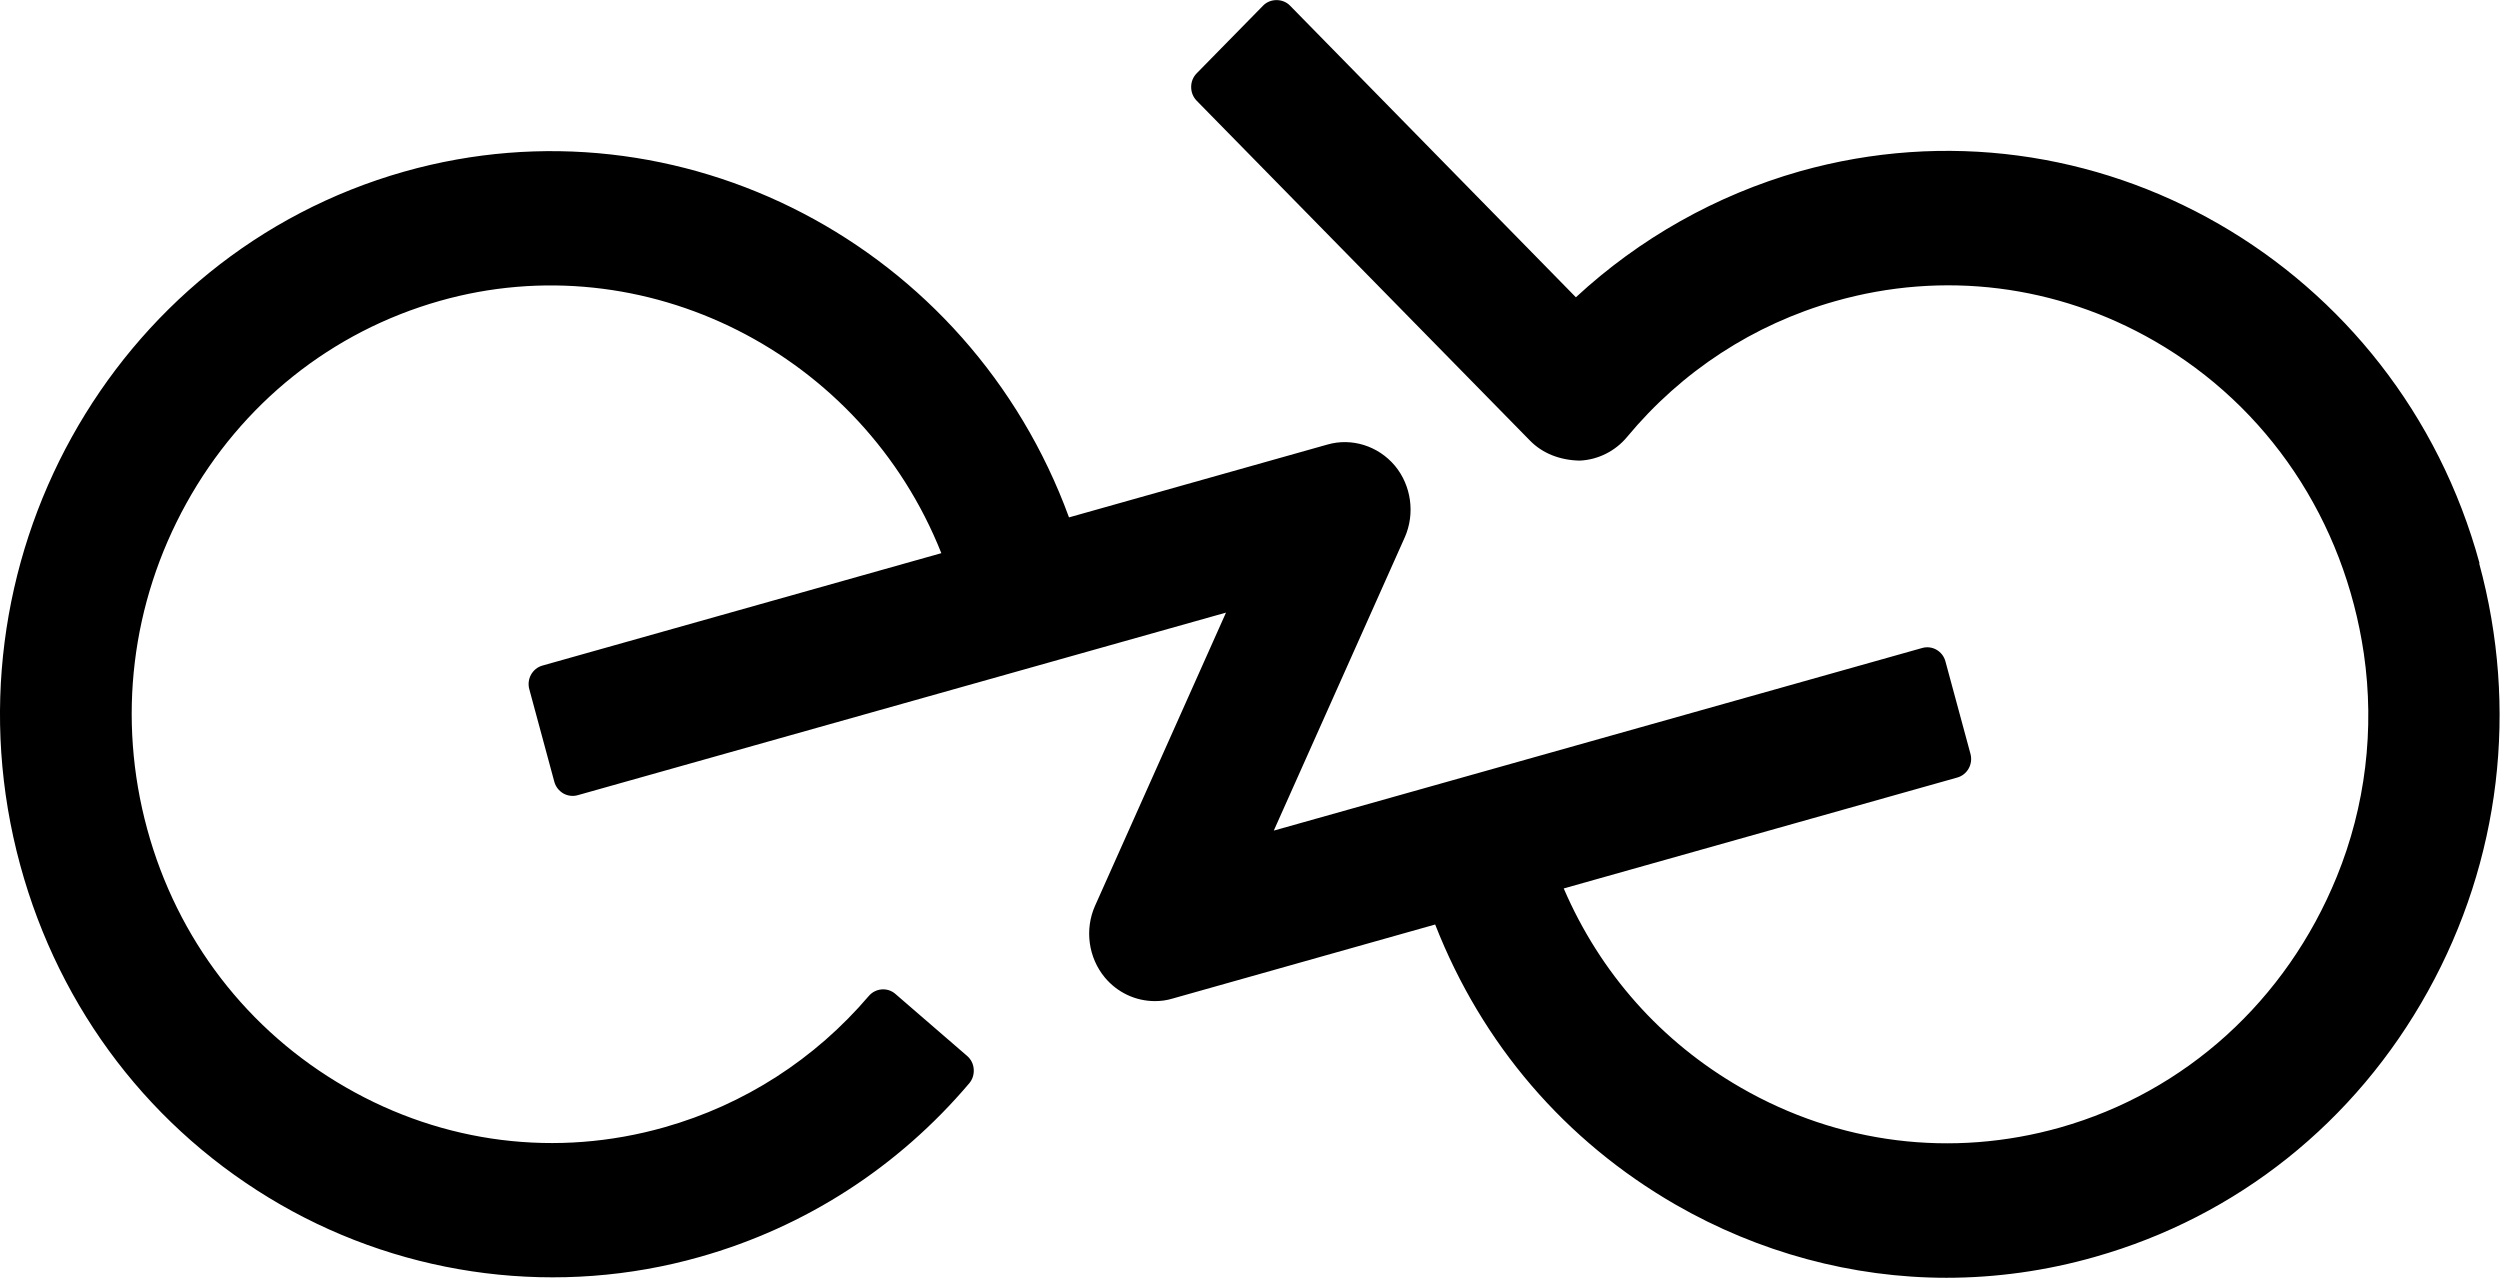<svg xmlns="http://www.w3.org/2000/svg" fill="none" viewBox="0 0 45 23" height="23" width="45">
<path fill="black" d="M44.632 10.14C43.164 4.756 37.675 1.593 32.392 3.085C30.894 3.511 29.508 4.293 28.366 5.351L23.219 0.1C23.091 -0.031 22.865 -0.031 22.737 0.1L21.541 1.319C21.476 1.386 21.441 1.471 21.441 1.566C21.441 1.661 21.476 1.747 21.541 1.814L27.546 7.937C27.765 8.158 28.075 8.284 28.434 8.291C28.764 8.277 29.077 8.12 29.289 7.863C30.27 6.682 31.563 5.838 33.031 5.422C34.979 4.868 37.02 5.125 38.779 6.137C40.825 7.316 42.197 9.368 42.549 11.764C42.747 13.123 42.579 14.514 42.062 15.781C41.153 18.011 39.338 19.655 37.083 20.295C35.135 20.846 33.094 20.592 31.334 19.577C29.901 18.752 28.804 17.516 28.147 15.992L35.23 13.996C35.412 13.946 35.519 13.753 35.468 13.568L35.018 11.906C34.969 11.721 34.781 11.612 34.599 11.664L22.928 14.951L25.286 9.672C25.474 9.247 25.404 8.74 25.109 8.384C24.808 8.025 24.328 7.875 23.89 8.003L19.242 9.313C17.452 4.414 12.242 1.685 7.279 3.088C1.999 4.583 -1.104 10.183 0.364 15.572C1.074 18.182 2.738 20.352 5.049 21.683C7.337 23 10.071 23.342 12.599 22.624C14.491 22.09 16.166 21.01 17.445 19.501C17.506 19.43 17.534 19.339 17.527 19.244C17.52 19.149 17.478 19.066 17.405 19.004L16.115 17.889C15.975 17.768 15.761 17.785 15.639 17.927C14.668 19.066 13.396 19.884 11.963 20.29C10.024 20.842 7.983 20.587 6.221 19.57C4.457 18.555 3.188 16.903 2.649 14.921C2.109 12.938 2.36 10.856 3.355 9.059C4.35 7.262 5.97 5.969 7.913 5.417C11.599 4.369 15.514 6.356 16.944 9.957L9.765 11.98C9.584 12.03 9.476 12.223 9.528 12.408L9.977 14.069C10.001 14.16 10.059 14.233 10.138 14.281C10.217 14.326 10.31 14.338 10.397 14.314L22.068 11.027L19.71 16.306C19.521 16.732 19.591 17.238 19.887 17.595C20.113 17.866 20.442 18.02 20.789 18.02C20.896 18.02 21.003 18.006 21.103 17.975L25.833 16.641C26.677 18.795 28.17 20.535 30.16 21.683C31.656 22.544 33.341 23 35.035 23C35.932 23 36.833 22.874 37.709 22.624C40.268 21.899 42.395 20.202 43.702 17.844C45.01 15.486 45.336 12.75 44.625 10.14H44.632Z"></path>
</svg>
